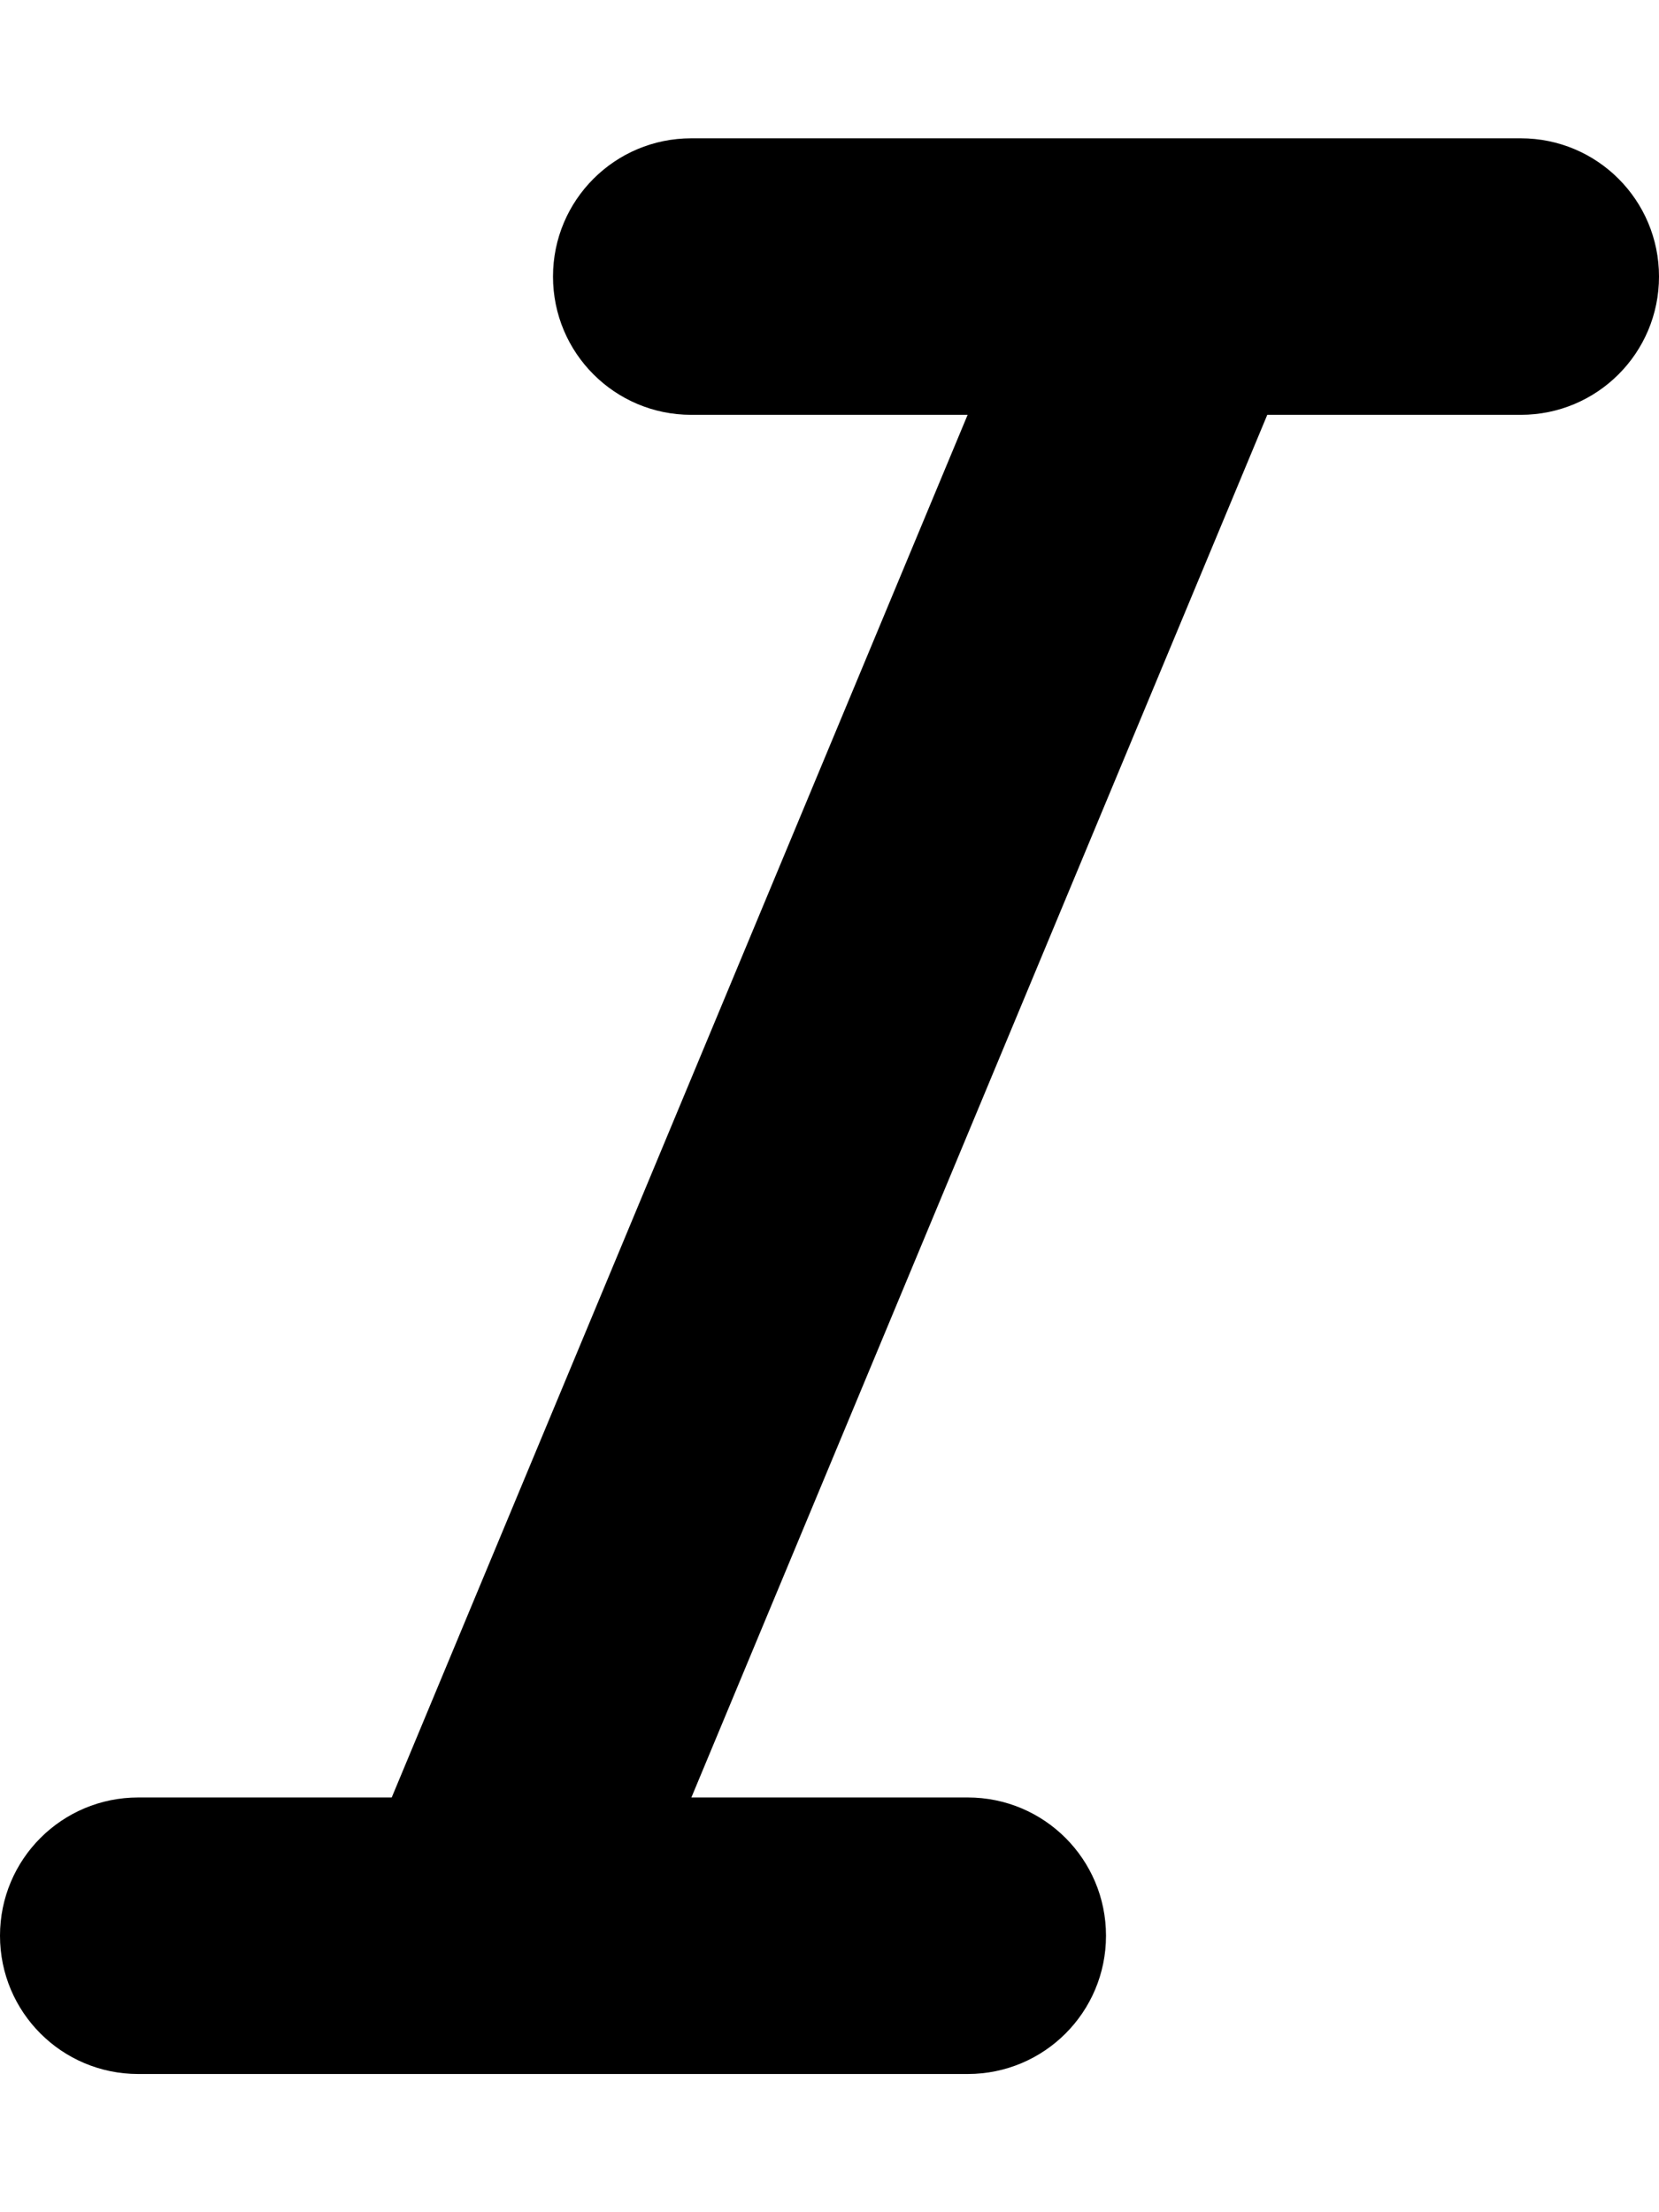 <svg xmlns="http://www.w3.org/2000/svg" viewBox="0 0 384 512"><!--! Font Awesome Free 6.0.0-beta3 by @fontawesome - https://fontawesome.com License - https://fontawesome.com/license/free (Icons: CC BY 4.0, Fonts: SIL OFL 1.1, Code: MIT License) Copyright 2021 Fonticons, Inc. --><path d="M384 64.01c0 17.69-14.31 32-32 32h-58.67l-133.3 320H224c17.69 0 32 14.31 32 32s-14.31 32-32 32H32c-17.69 0-32-14.31-32-32s14.31-32 32-32h58.67l133.3-320H160c-17.69 0-32-14.31-32-32s14.31-32 32-32h192C369.7 32.01 384 46.33 384 64.01z"/></svg>